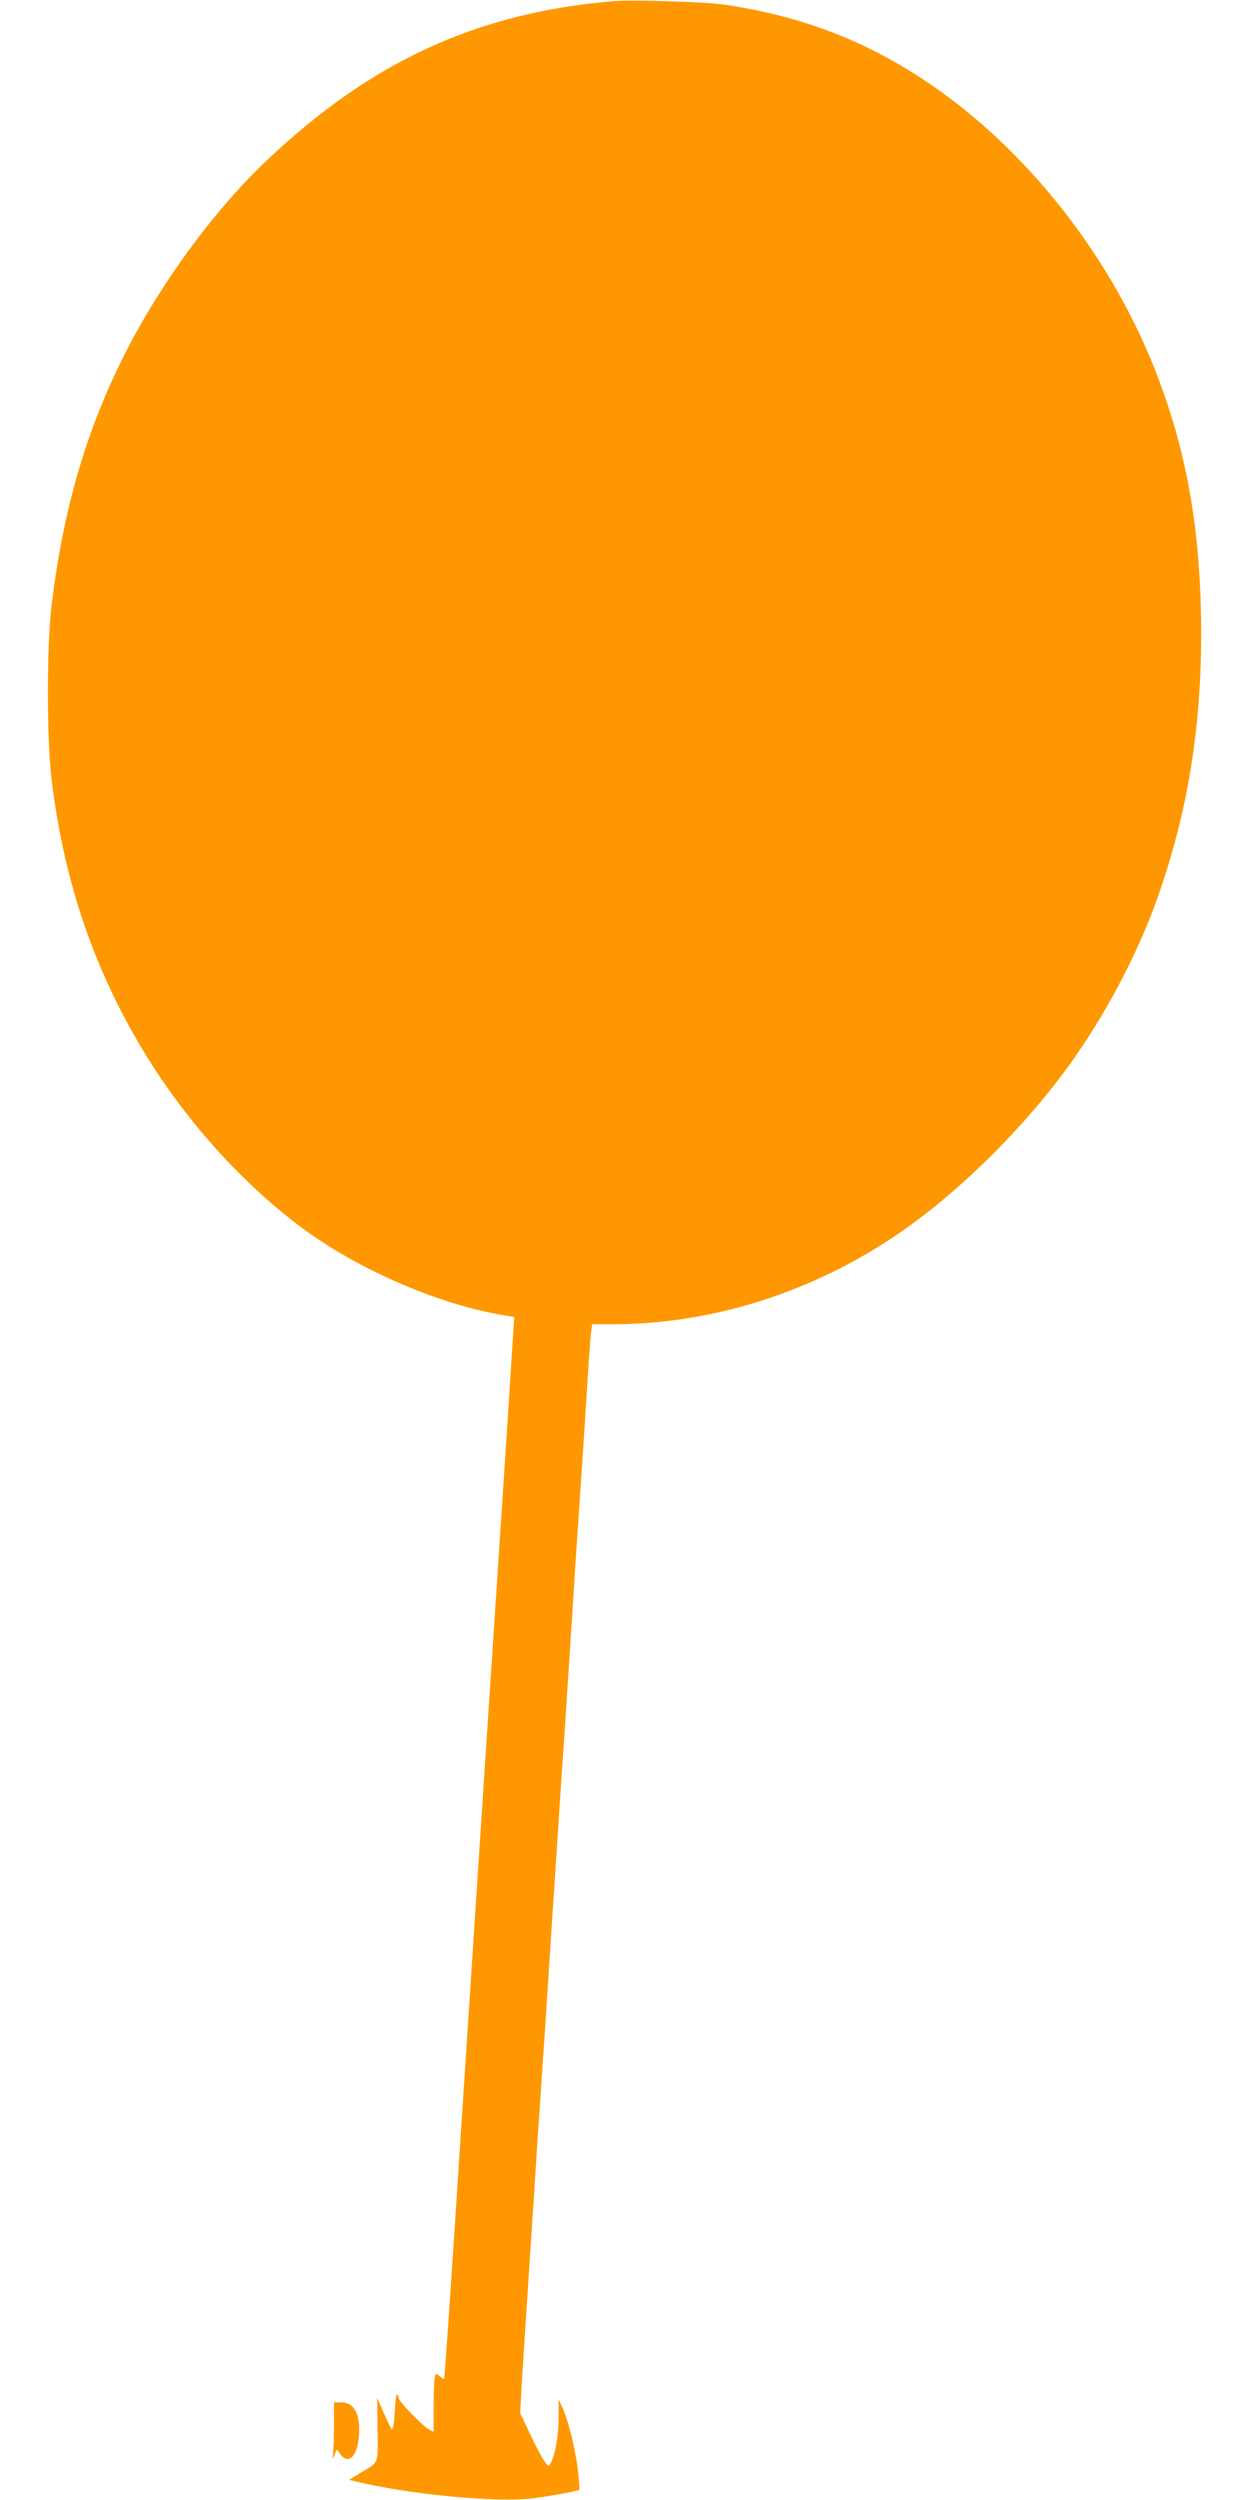<?xml version="1.0" standalone="no"?>
<!DOCTYPE svg PUBLIC "-//W3C//DTD SVG 20010904//EN"
 "http://www.w3.org/TR/2001/REC-SVG-20010904/DTD/svg10.dtd">
<svg version="1.0" xmlns="http://www.w3.org/2000/svg"
 width="640pt" height="1280pt" viewBox="0 0 640 1280"
 preserveAspectRatio="xMidYMid meet">
<g transform="translate(0,1280) scale(0.1,-0.1)"
fill="#ff9800" stroke="none">
<path d="M3140 12794 c-698 -59 -1241 -309 -1777 -818 -271 -257 -547 -636
-728 -996 -195 -389 -311 -787 -371 -1280 -25 -203 -25 -685 0 -890 64 -533
226 -1000 494 -1430 212 -339 491 -646 790 -868 290 -215 707 -395 1042 -448
l43 -7 -7 -106 c-19 -304 -48 -750 -66 -1018 -11 -167 -29 -440 -40 -608 -11
-168 -29 -441 -40 -607 -20 -301 -53 -805 -151 -2308 -28 -432 -53 -787 -55
-789 -2 -2 -12 3 -23 13 -18 16 -19 16 -25 -6 -3 -13 -6 -81 -6 -151 l0 -128
-23 12 c-35 19 -157 145 -157 163 0 9 -3 16 -7 16 -5 0 -9 -33 -11 -73 -3 -73
-10 -112 -18 -104 -3 3 -20 40 -39 82 l-34 78 2 -162 c2 -184 11 -162 -92
-225 l-54 -33 78 -18 c281 -62 686 -98 865 -76 91 11 229 37 236 44 2 2 -1 45
-7 97 -12 106 -48 253 -78 320 l-21 45 0 -95 c0 -91 -17 -187 -41 -232 -10
-19 -12 -18 -34 14 -12 18 -45 80 -72 138 l-50 105 8 140 c4 77 13 212 19 300
6 88 15 228 20 310 6 83 14 218 20 300 5 83 14 218 19 300 6 83 15 222 21 310
6 88 15 228 21 310 9 142 16 246 39 605 6 85 15 220 20 300 5 80 14 217 20
305 6 88 15 228 21 310 10 154 22 337 39 600 5 83 14 218 19 300 6 83 15 222
21 310 17 250 29 436 40 615 5 91 13 186 16 213 l6 47 111 0 c508 1 1024 166
1462 467 324 223 675 576 907 913 175 254 325 546 420 819 150 431 218 853
218 1341 -1 524 -74 938 -240 1356 -245 615 -699 1172 -1226 1505 -295 187
-611 302 -974 355 -100 15 -471 26 -570 18z"/>
<path d="M1710 386 c0 -62 -2 -129 -5 -147 -5 -34 -5 -34 7 -8 l13 27 18 -24
c40 -54 85 -13 94 85 11 117 -21 181 -92 181 l-35 0 0 -114z"/>
</g>
</svg>
